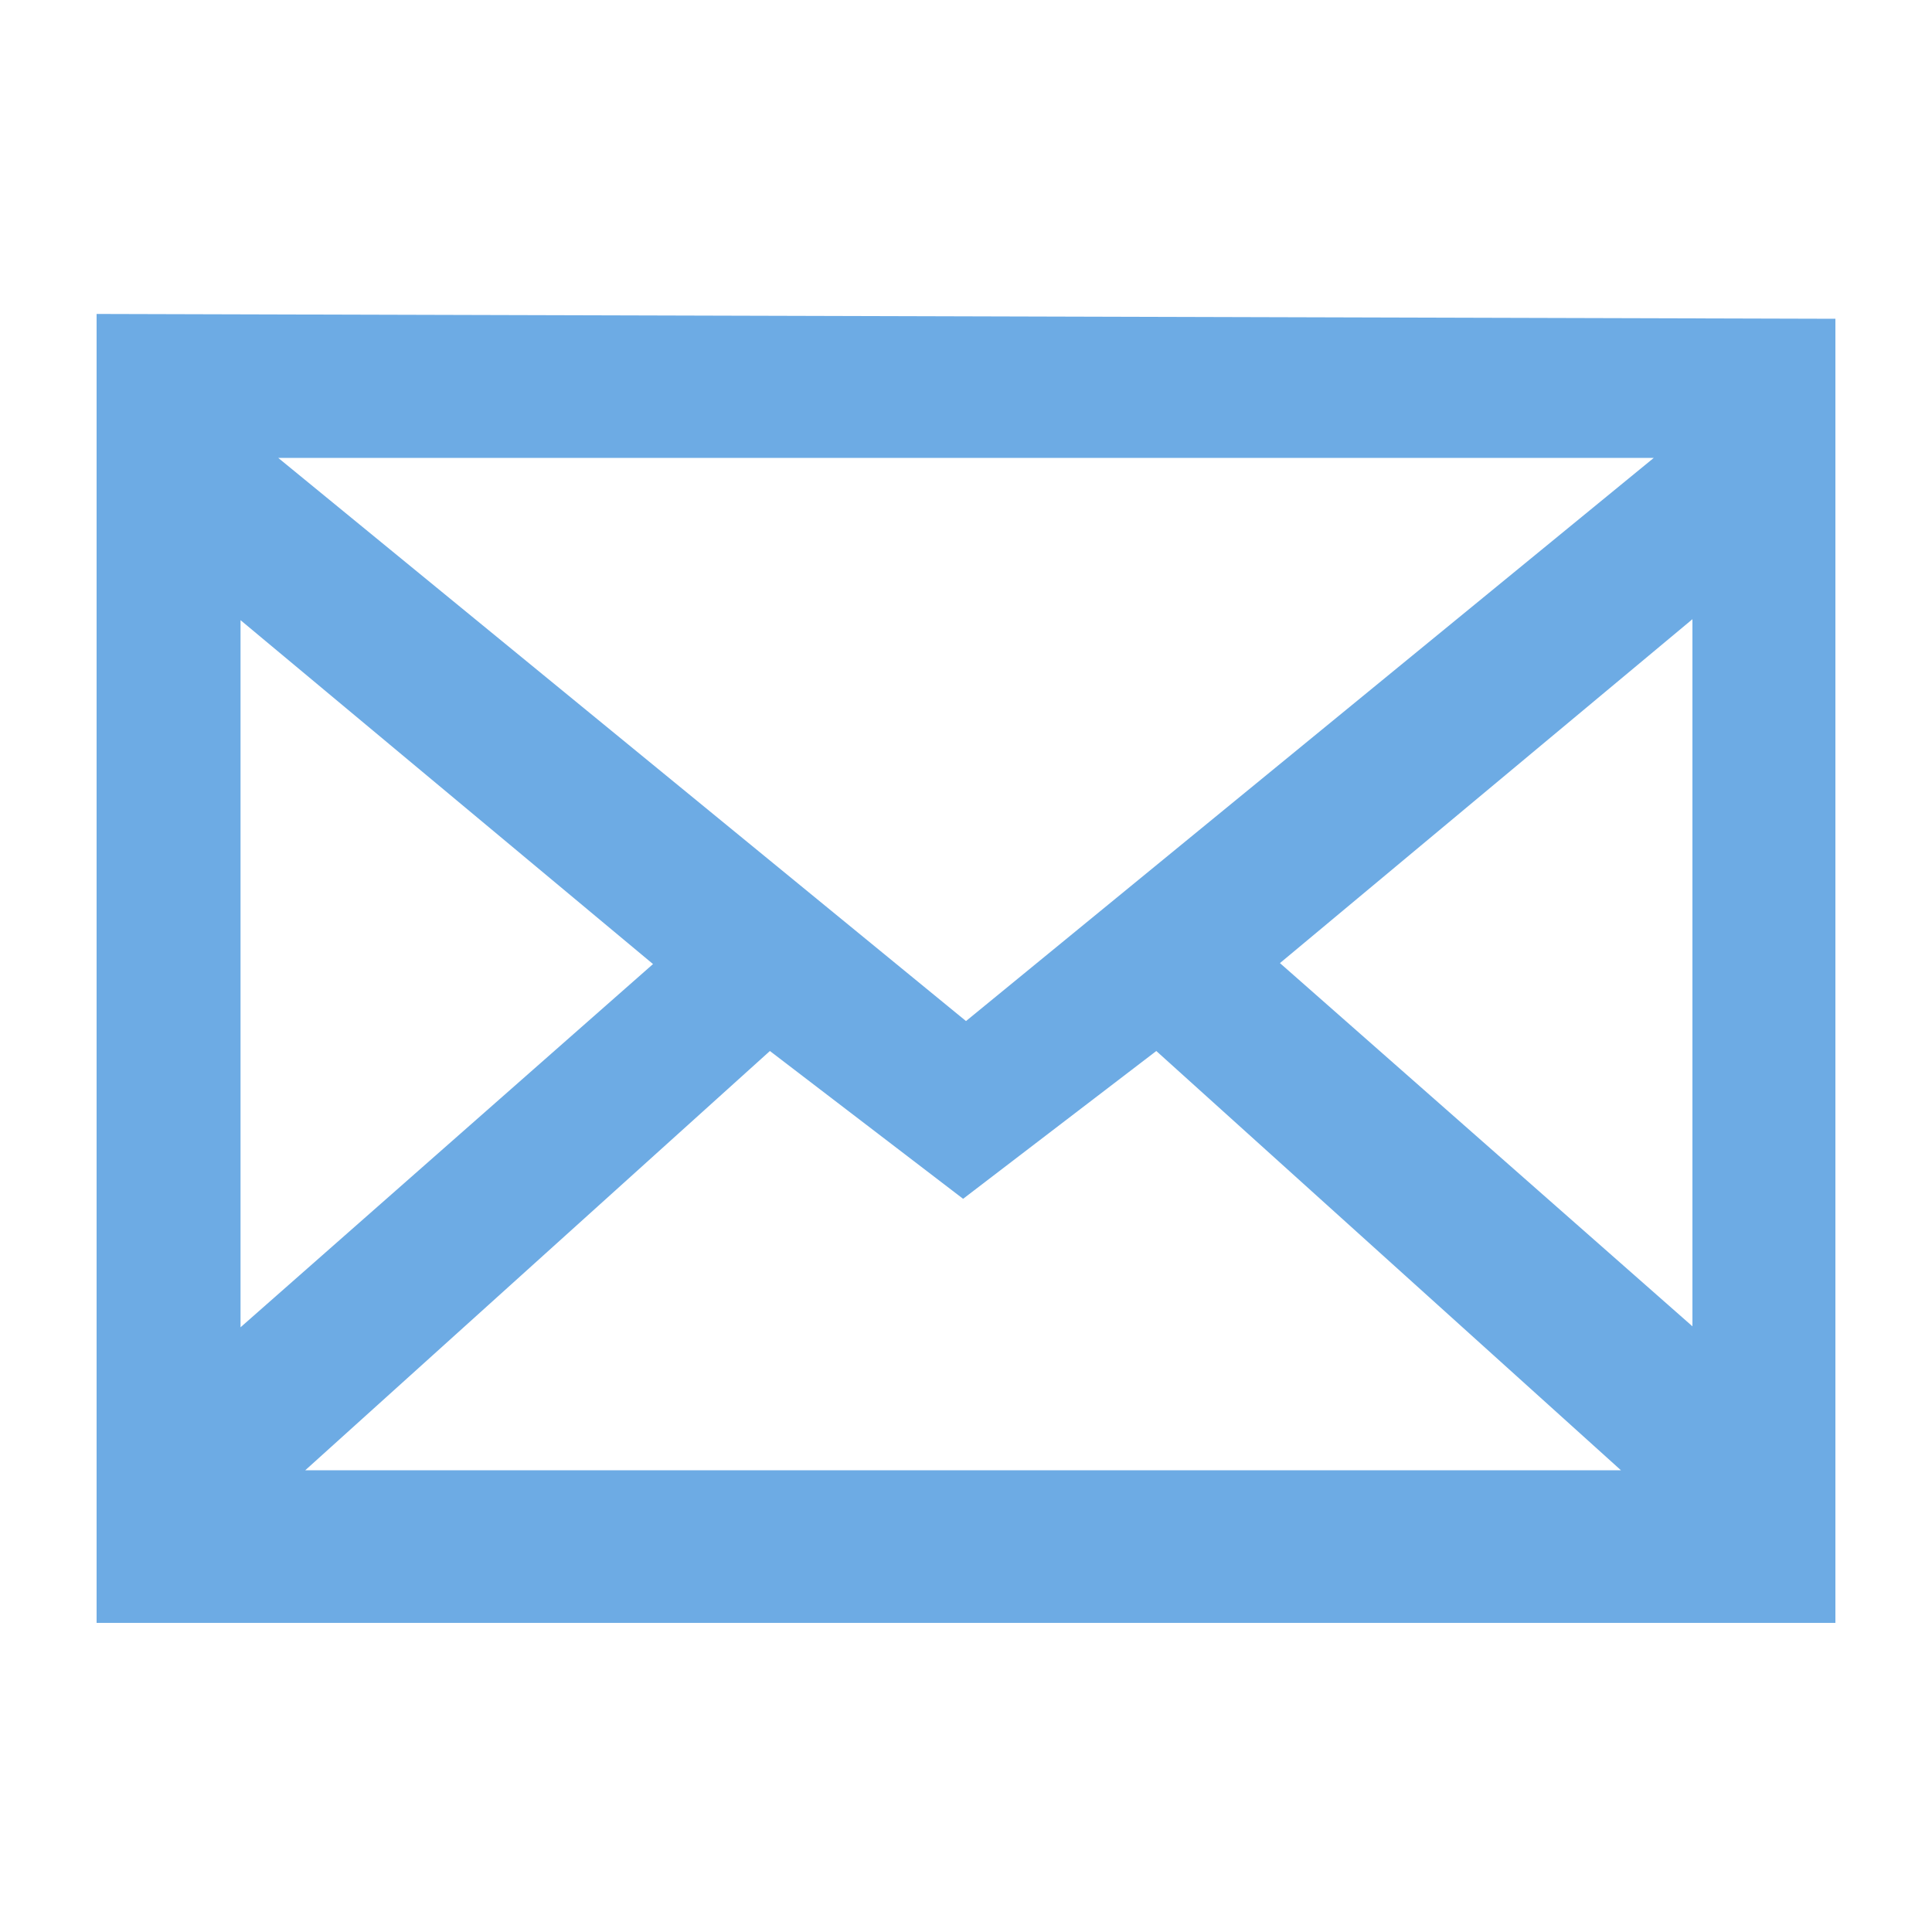 <svg id="Layer_1" data-name="Layer 1" xmlns="http://www.w3.org/2000/svg" viewBox="0 0 20 20"><defs><style>.cls-1{fill:#6dabe4;}.cls-2{fill:none;}</style></defs><g id="envelope"><path class="cls-1" d="M-1135.61,165.45V179h18v-13.5Zm16.12,1.49-7.12,5.83-7.12-5.83Zm-14.63,1.68,4.27,3.56-4.27,3.76Zm.67,8.8,4.81-4.34,2,1.53,2-1.53,4.81,4.34Zm14.36-1.49-4.27-3.76,4.27-3.56Z" transform="translate(1136.61 -162.2)"/></g><rect class="cls-2" width="20" height="20"/></svg>
